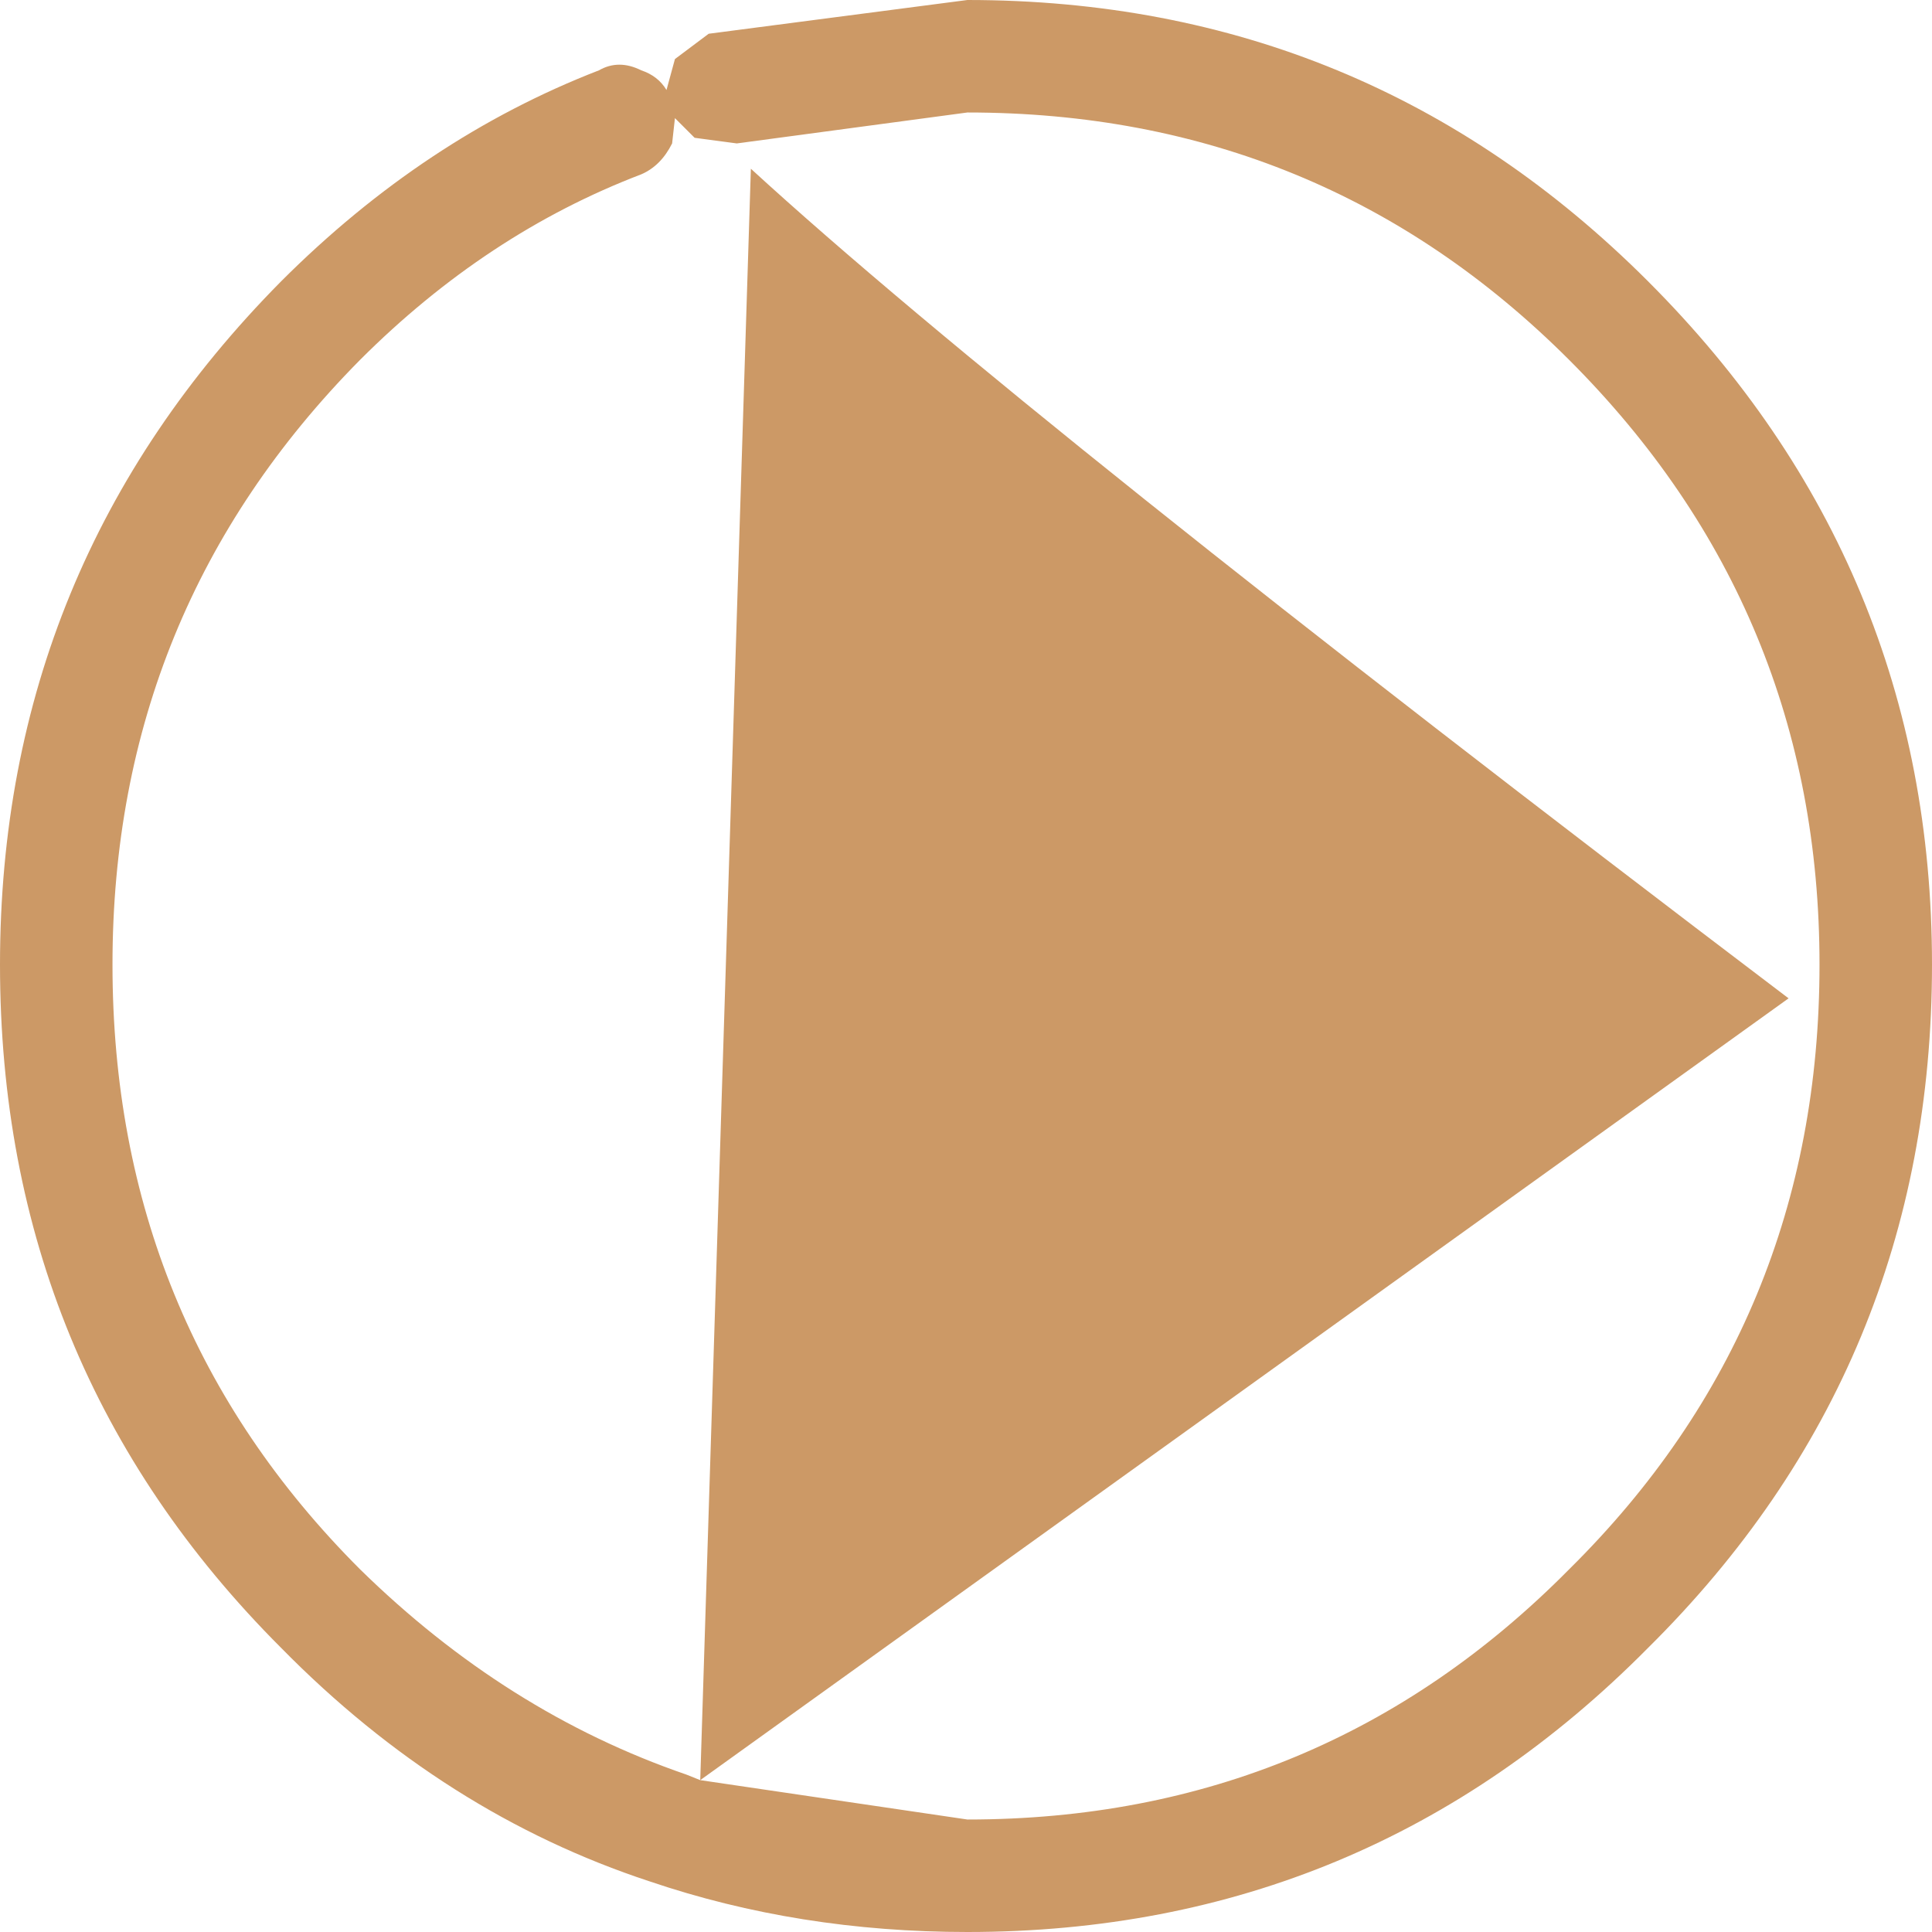 <?xml version="1.0" encoding="UTF-8" standalone="no"?>
<svg xmlns:xlink="http://www.w3.org/1999/xlink" height="34.35px" width="34.35px" xmlns="http://www.w3.org/2000/svg">
  <g transform="matrix(1.0, 0.0, 0.0, 1.0, 16.15, 15.15)">
    <path d="M11.75 -8.75 Q7.35 -13.15 1.05 -13.15 L-3.05 -12.6 -3.8 -12.7 -4.15 -13.05 -4.2 -12.6 Q-4.4 -12.2 -4.75 -12.05 -7.5 -11.0 -9.75 -8.75 -14.15 -4.3 -14.15 2.0 -14.15 8.35 -9.75 12.75 -7.15 15.3 -3.95 16.4 L-3.7 16.5 -2.8 -12.15 Q2.0 -7.75 15.65 2.6 L-3.7 16.5 1.05 17.2 Q7.35 17.2 11.75 12.75 16.2 8.35 16.2 2.0 16.2 -4.3 11.75 -8.75 M1.05 -15.15 Q8.15 -15.15 13.15 -10.15 18.2 -5.1 18.2 2.0 18.2 9.15 13.15 14.15 8.15 19.2 1.05 19.2 -1.95 19.2 -4.6 18.3 -8.25 17.1 -11.15 14.15 -16.15 9.15 -16.15 2.0 -16.15 -5.1 -11.15 -10.15 -8.6 -12.7 -5.5 -13.9 -5.15 -14.1 -4.75 -13.9 -4.45 -13.8 -4.3 -13.55 L-4.15 -14.1 -3.55 -14.55 1.05 -15.15" fill="#cc9966" fill-rule="evenodd" stroke="none"/>
  </g>
</svg>
